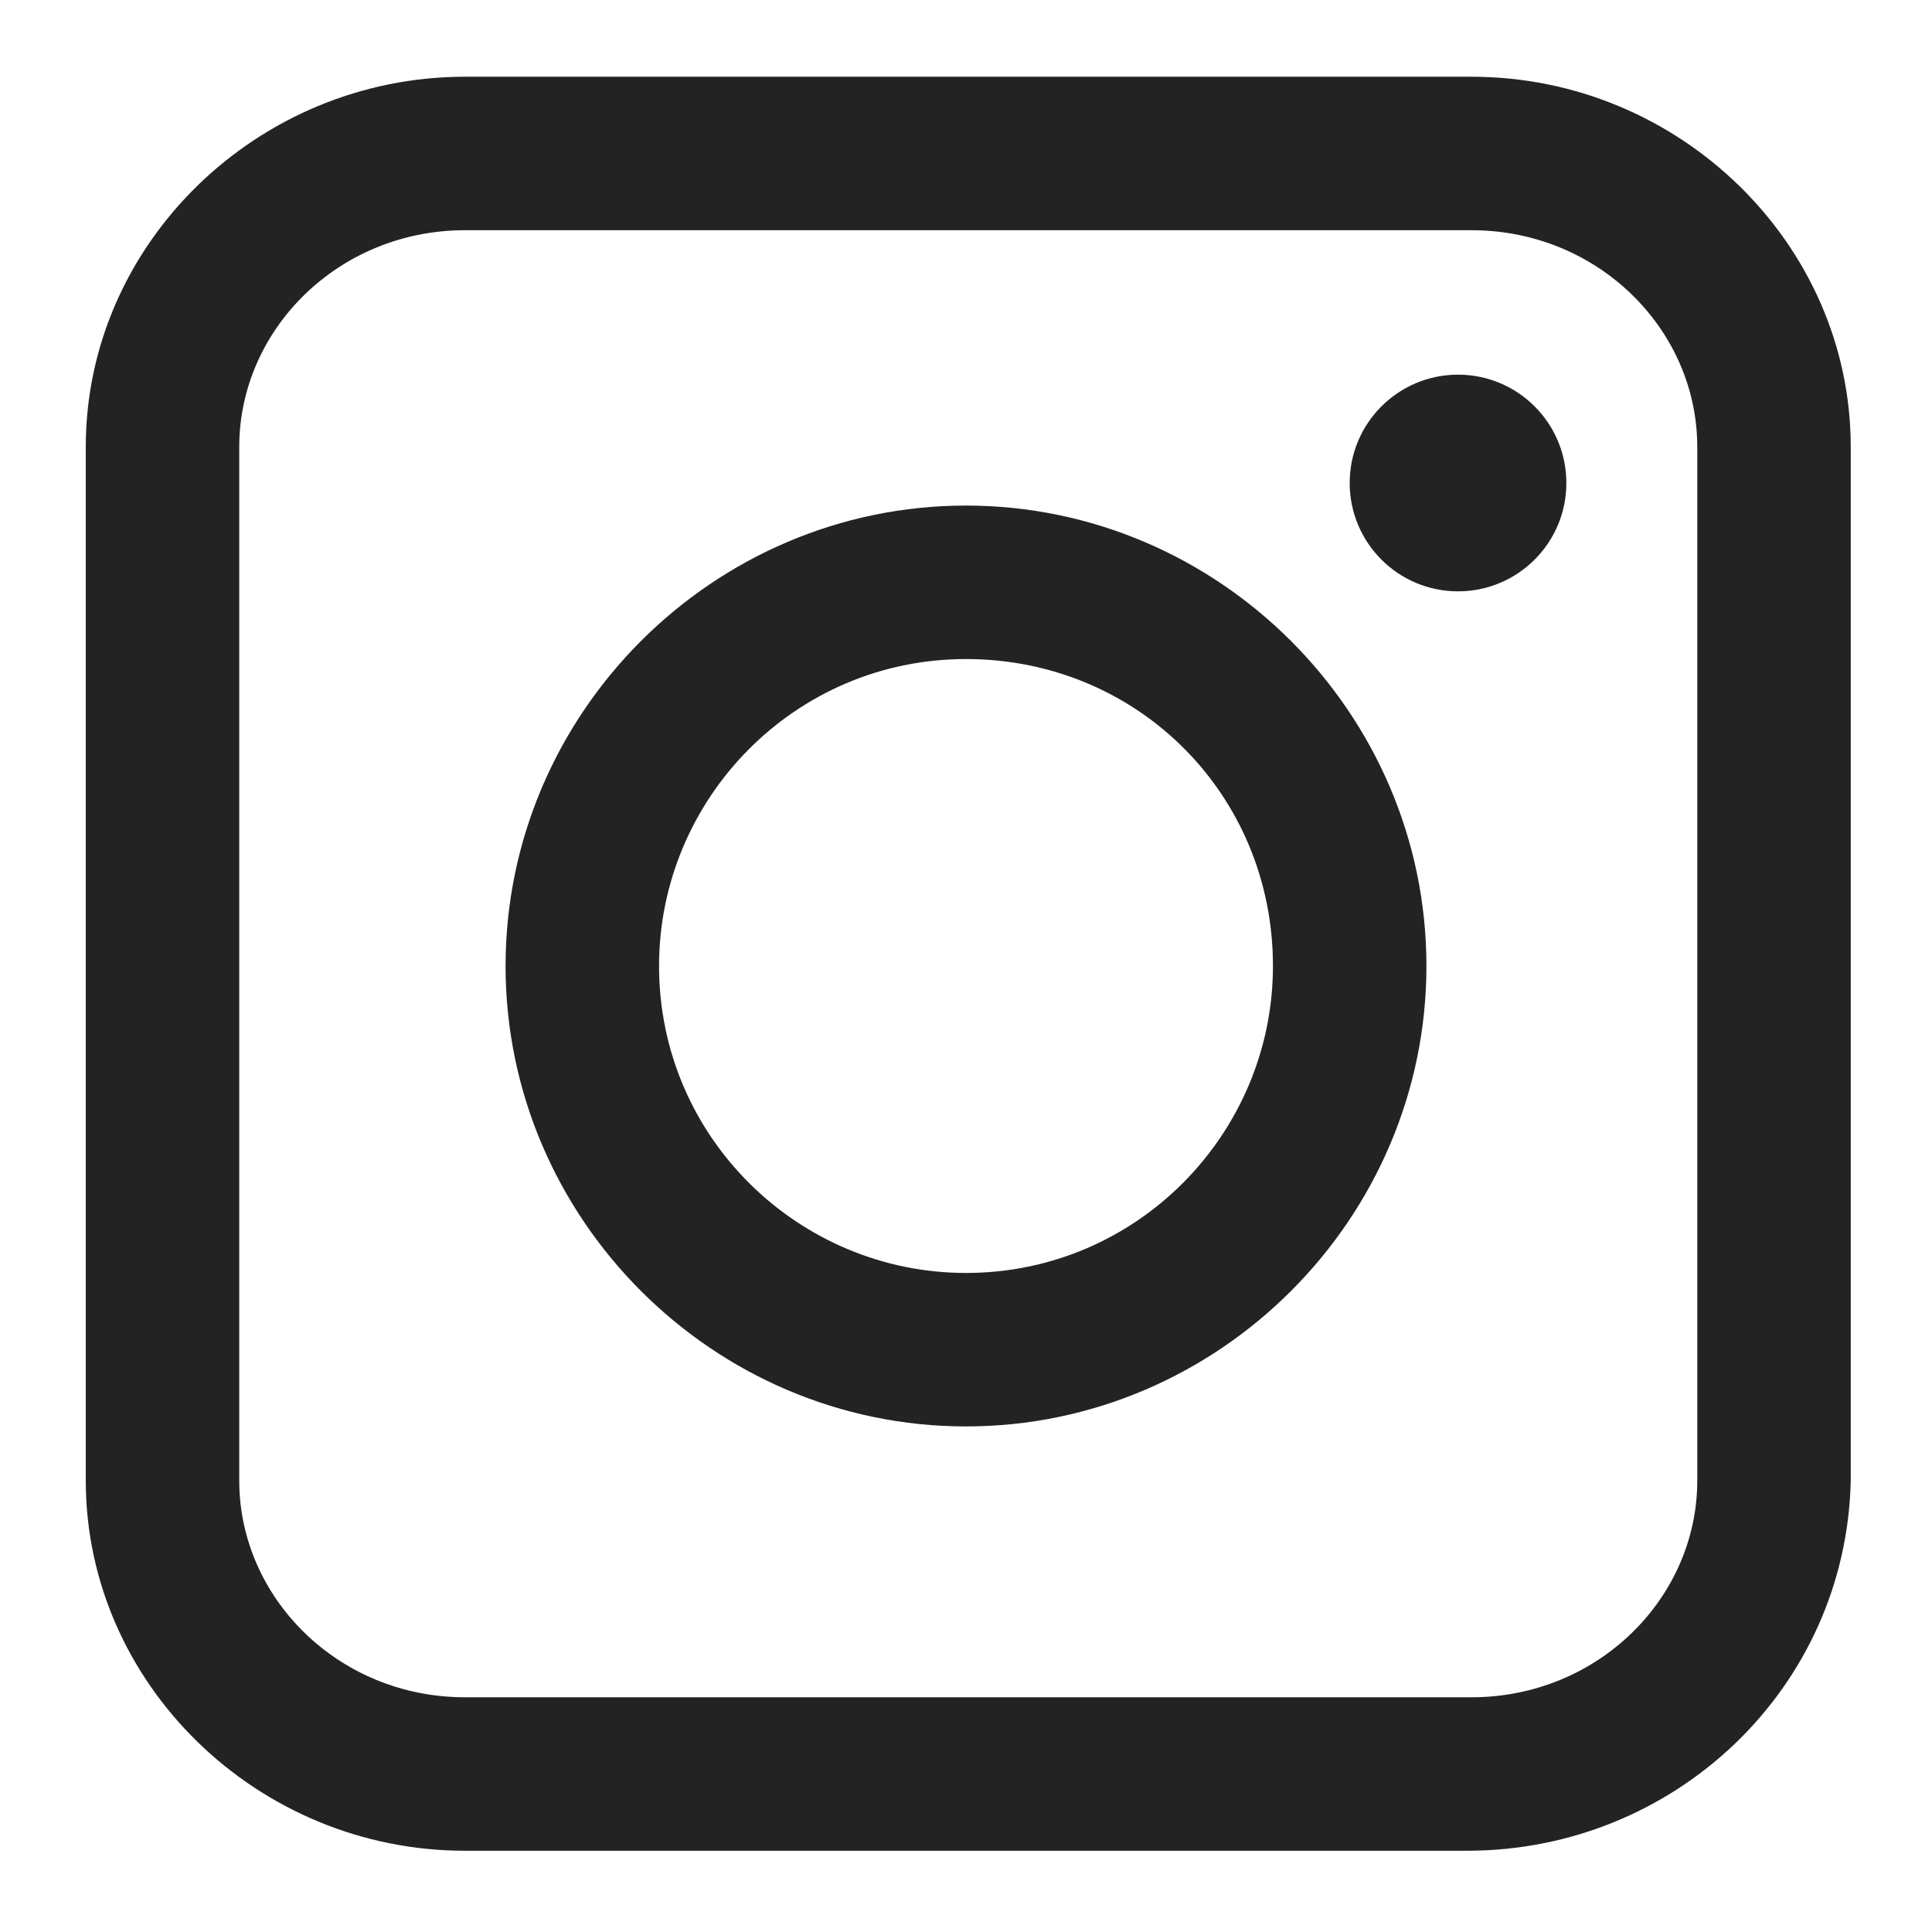 <?xml version="1.0" encoding="utf-8"?>
<!-- Generator: Adobe Illustrator 20.1.0, SVG Export Plug-In . SVG Version: 6.00 Build 0)  -->
<svg version="1.1" id="Capa_1" xmlns="http://www.w3.org/2000/svg" xmlns:xlink="http://www.w3.org/1999/xlink" x="0px" y="0px"
	 viewBox="0 0 42.8 42.8" style="enable-background:new 0 0 42.8 42.8;" xml:space="preserve">
<style type="text/css">
	.st0{fill:#232323;}
</style>
<g>
	<g>
		<path class="st0" d="M32.5,41H10.3c-4.6,0-8.4-3.7-8.4-8.2V9.9c0-4.5,3.8-8.2,8.4-8.2h22.3c4.6,0,8.4,3.7,8.4,8.2v22.9
			C40.9,37.4,37.1,41,32.5,41z M10.3,5.1c-2.8,0-5,2.2-5,4.8v22.9c0,2.6,2.2,4.8,5,4.8h22.3c2.8,0,5-2.2,5-4.8V9.9
			c0-2.6-2.2-4.8-5-4.8H10.3z"/>
	</g>
	<g>
		<path class="st0" d="M21.4,31.6c-5.6,0-10.2-4.6-10.2-10.2c0-5.6,4.6-10.2,10.2-10.2c5.6,0,10.2,4.6,10.2,10.2
			C31.6,27,27,31.6,21.4,31.6z M21.4,14.6c-3.8,0-6.8,3.1-6.8,6.8c0,3.8,3.1,6.8,6.8,6.8c3.8,0,6.8-3.1,6.8-6.8
			C28.2,17.6,25.2,14.6,21.4,14.6z"/>
	</g>
	<circle class="st0" cx="32.3" cy="10.7" r="2.4"/>
</g>
</svg>
